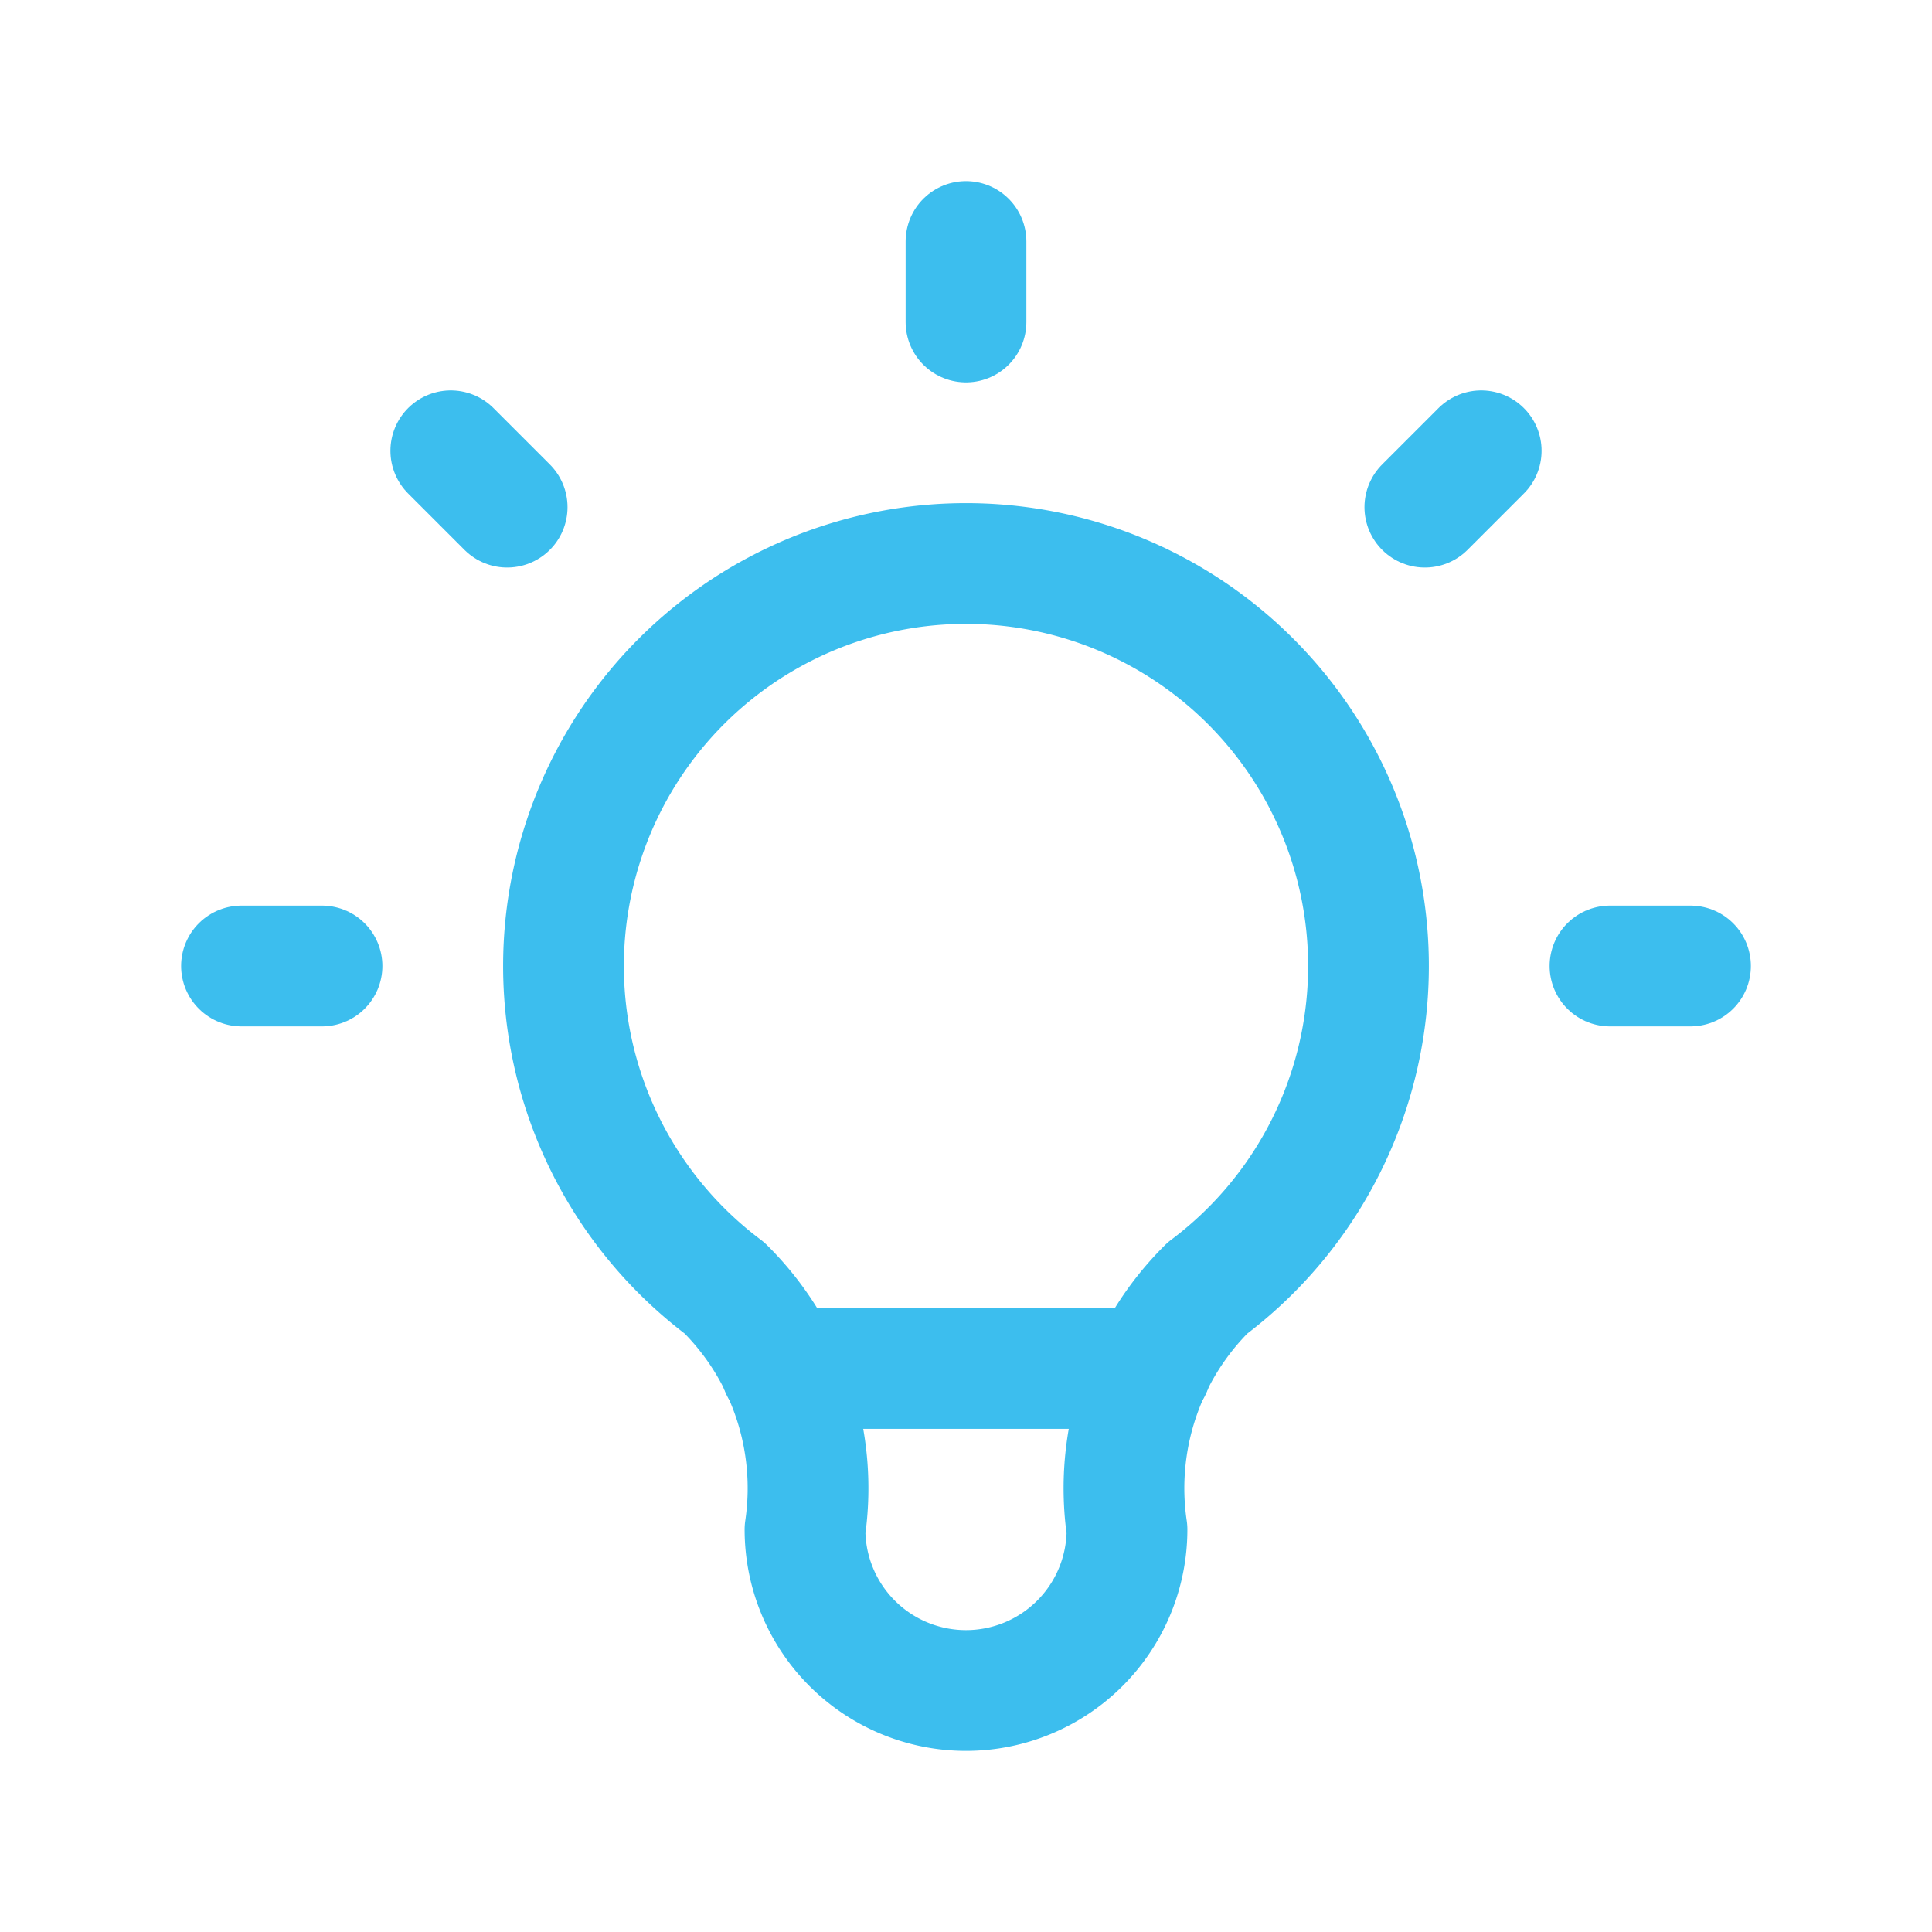 <svg xmlns="http://www.w3.org/2000/svg" class="icon icon-tabler icon-tabler-bulb" width="48" height="48" viewBox="0 0 24 24" stroke-width="1.5" stroke="#3cbeee" fill="none" stroke-linecap="round" stroke-linejoin="round">
    <path stroke="none" d="M0 0h24v24H0z" fill="none"/>
    <path d="M3 12h1m8 -9v1m8 8h1m-15.4 -6.4l.7 .7m12.1 -.7l-.7 .7" />
    <path d="M9 16a5 5 0 1 1 6 0a3.5 3.5 0 0 0 -1 3a2 2 0 0 1 -4 0a3.5 3.5 0 0 0 -1 -3" />
    <path d="M9.7 17l4.6 0" />
</svg>